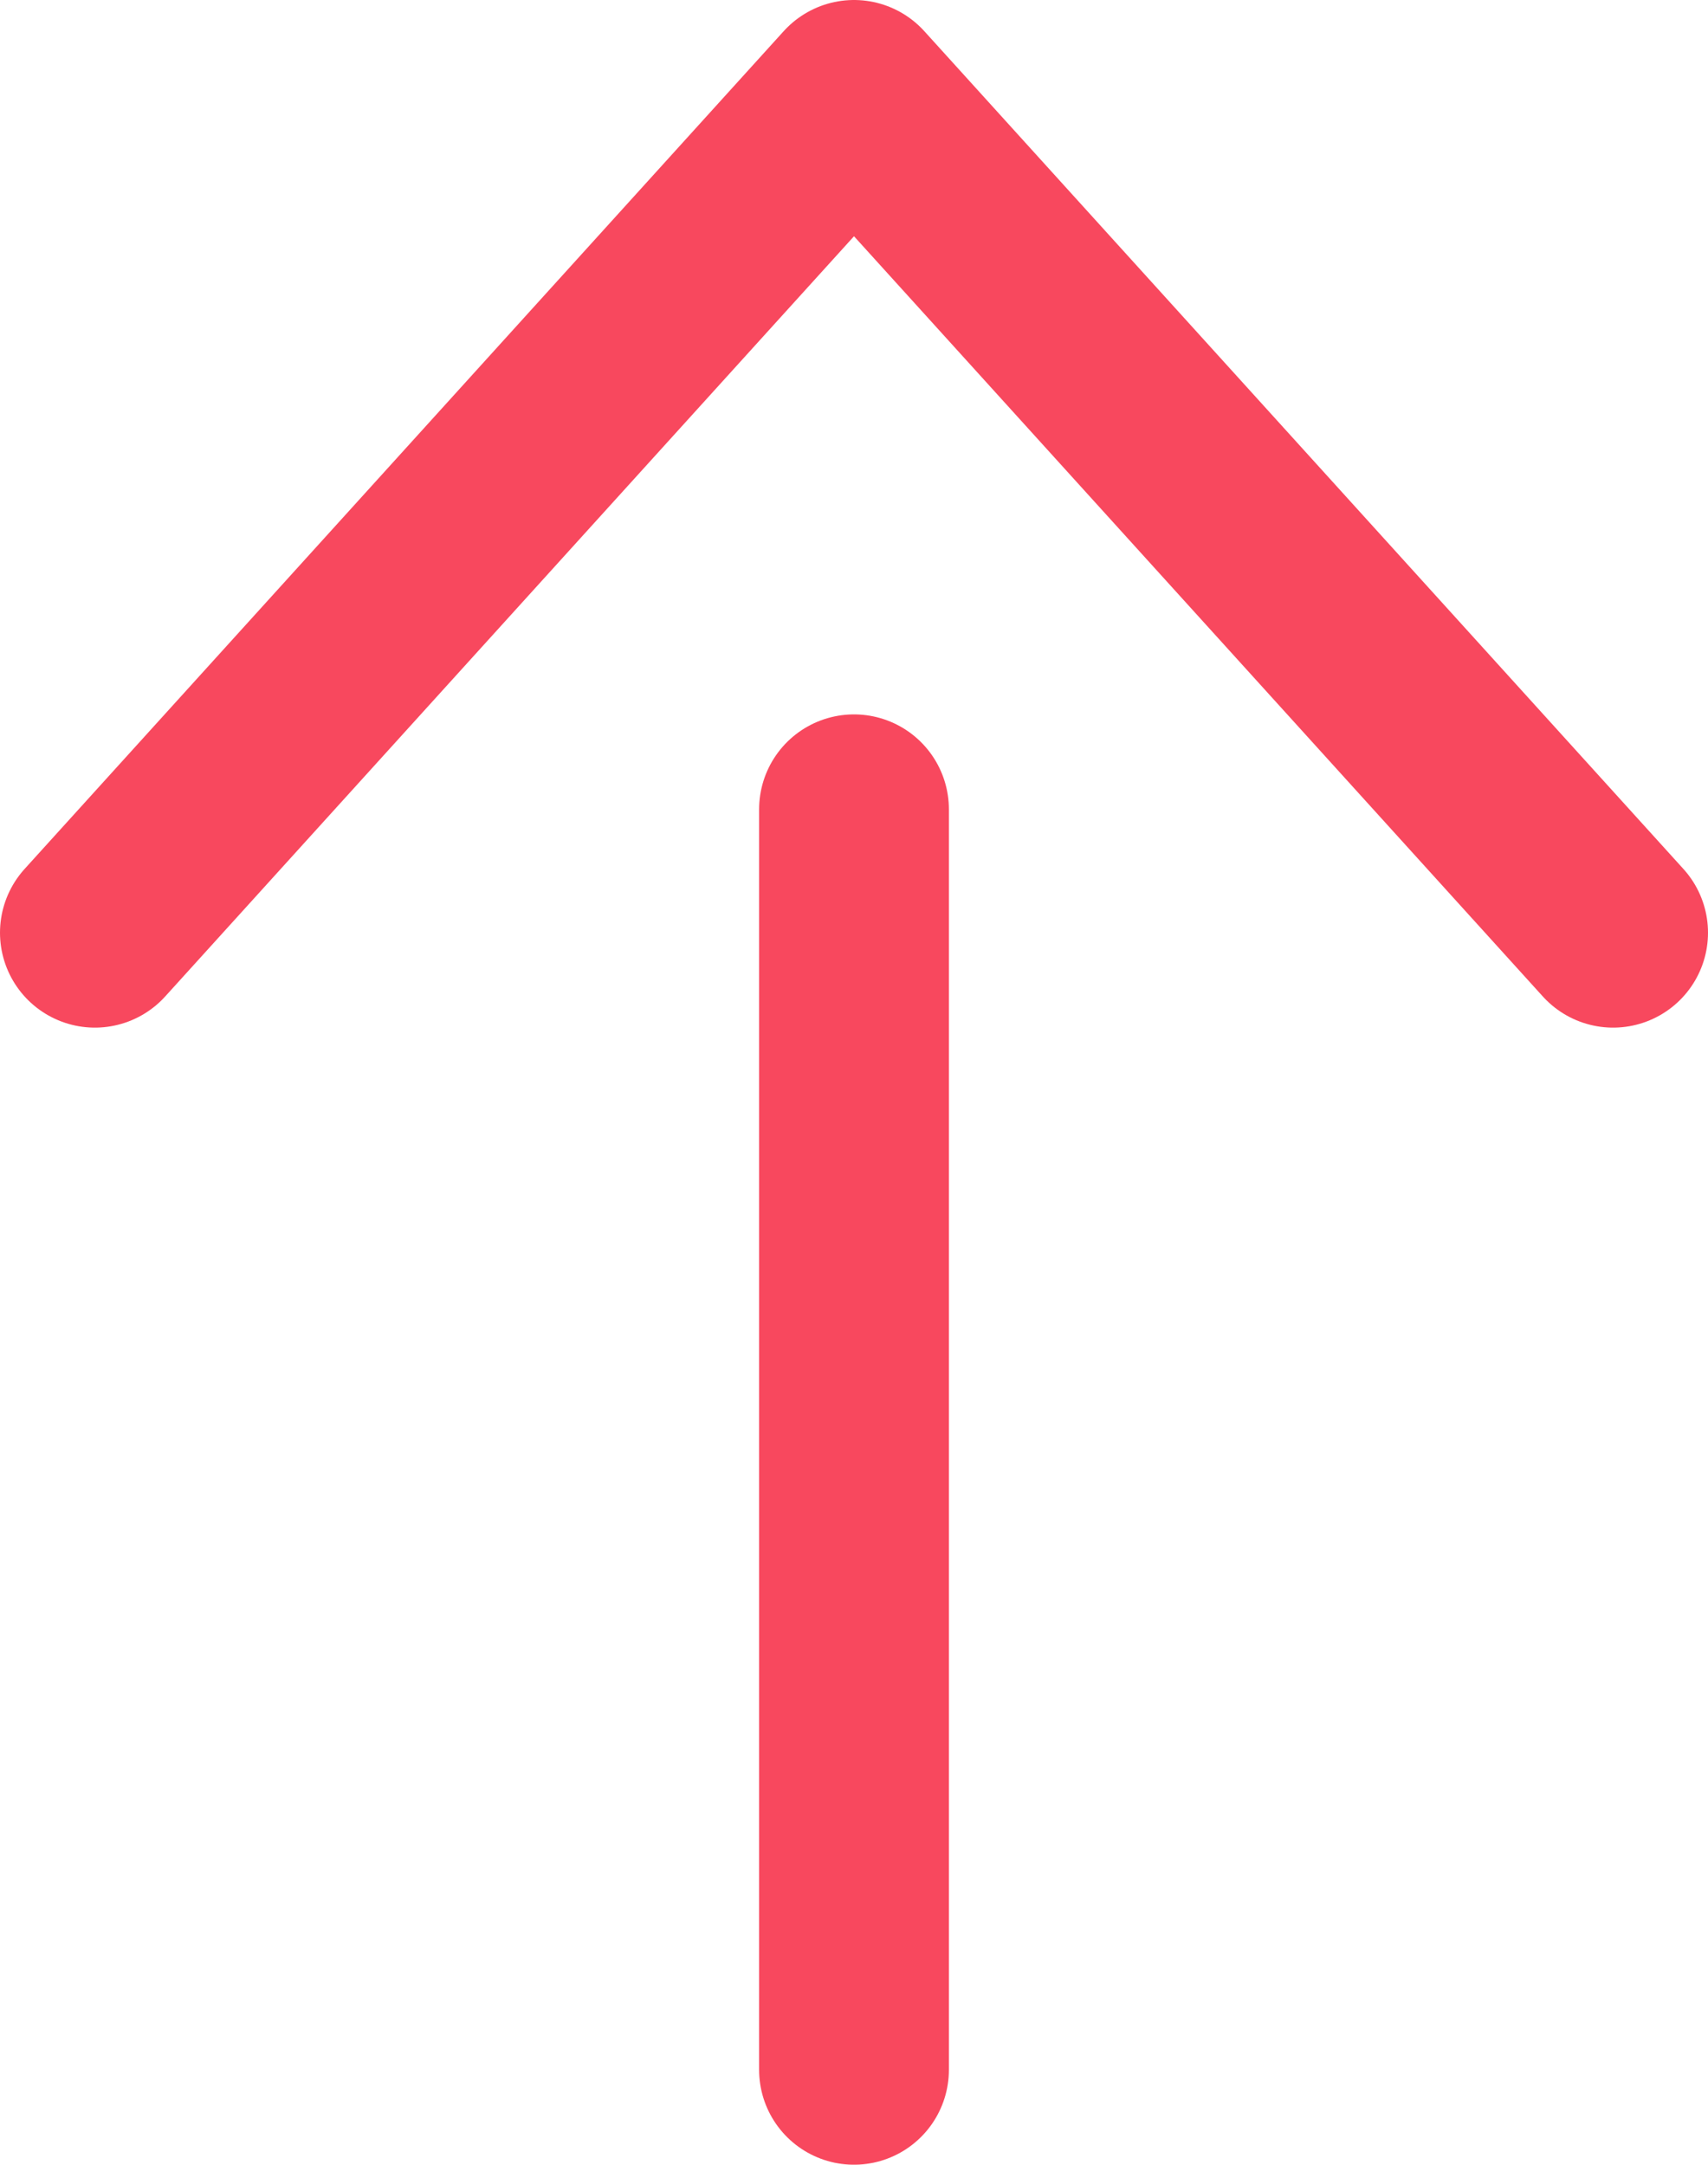 <?xml version="1.0" encoding="UTF-8"?><svg id="Layer_2" xmlns="http://www.w3.org/2000/svg" viewBox="0 0 27 34.21"><defs><style>.cls-1{fill:none;stroke:#f8485e;stroke-linecap:round;stroke-linejoin:round;stroke-width:3px;}</style></defs><g id="Layer_1-2"><polyline class="cls-1" points="25.5 14.74 13.5 1.5 1.5 14.74"/><line class="cls-1" x1="13.5" y1="12.79" x2="13.5" y2="32.71"/></g></svg>